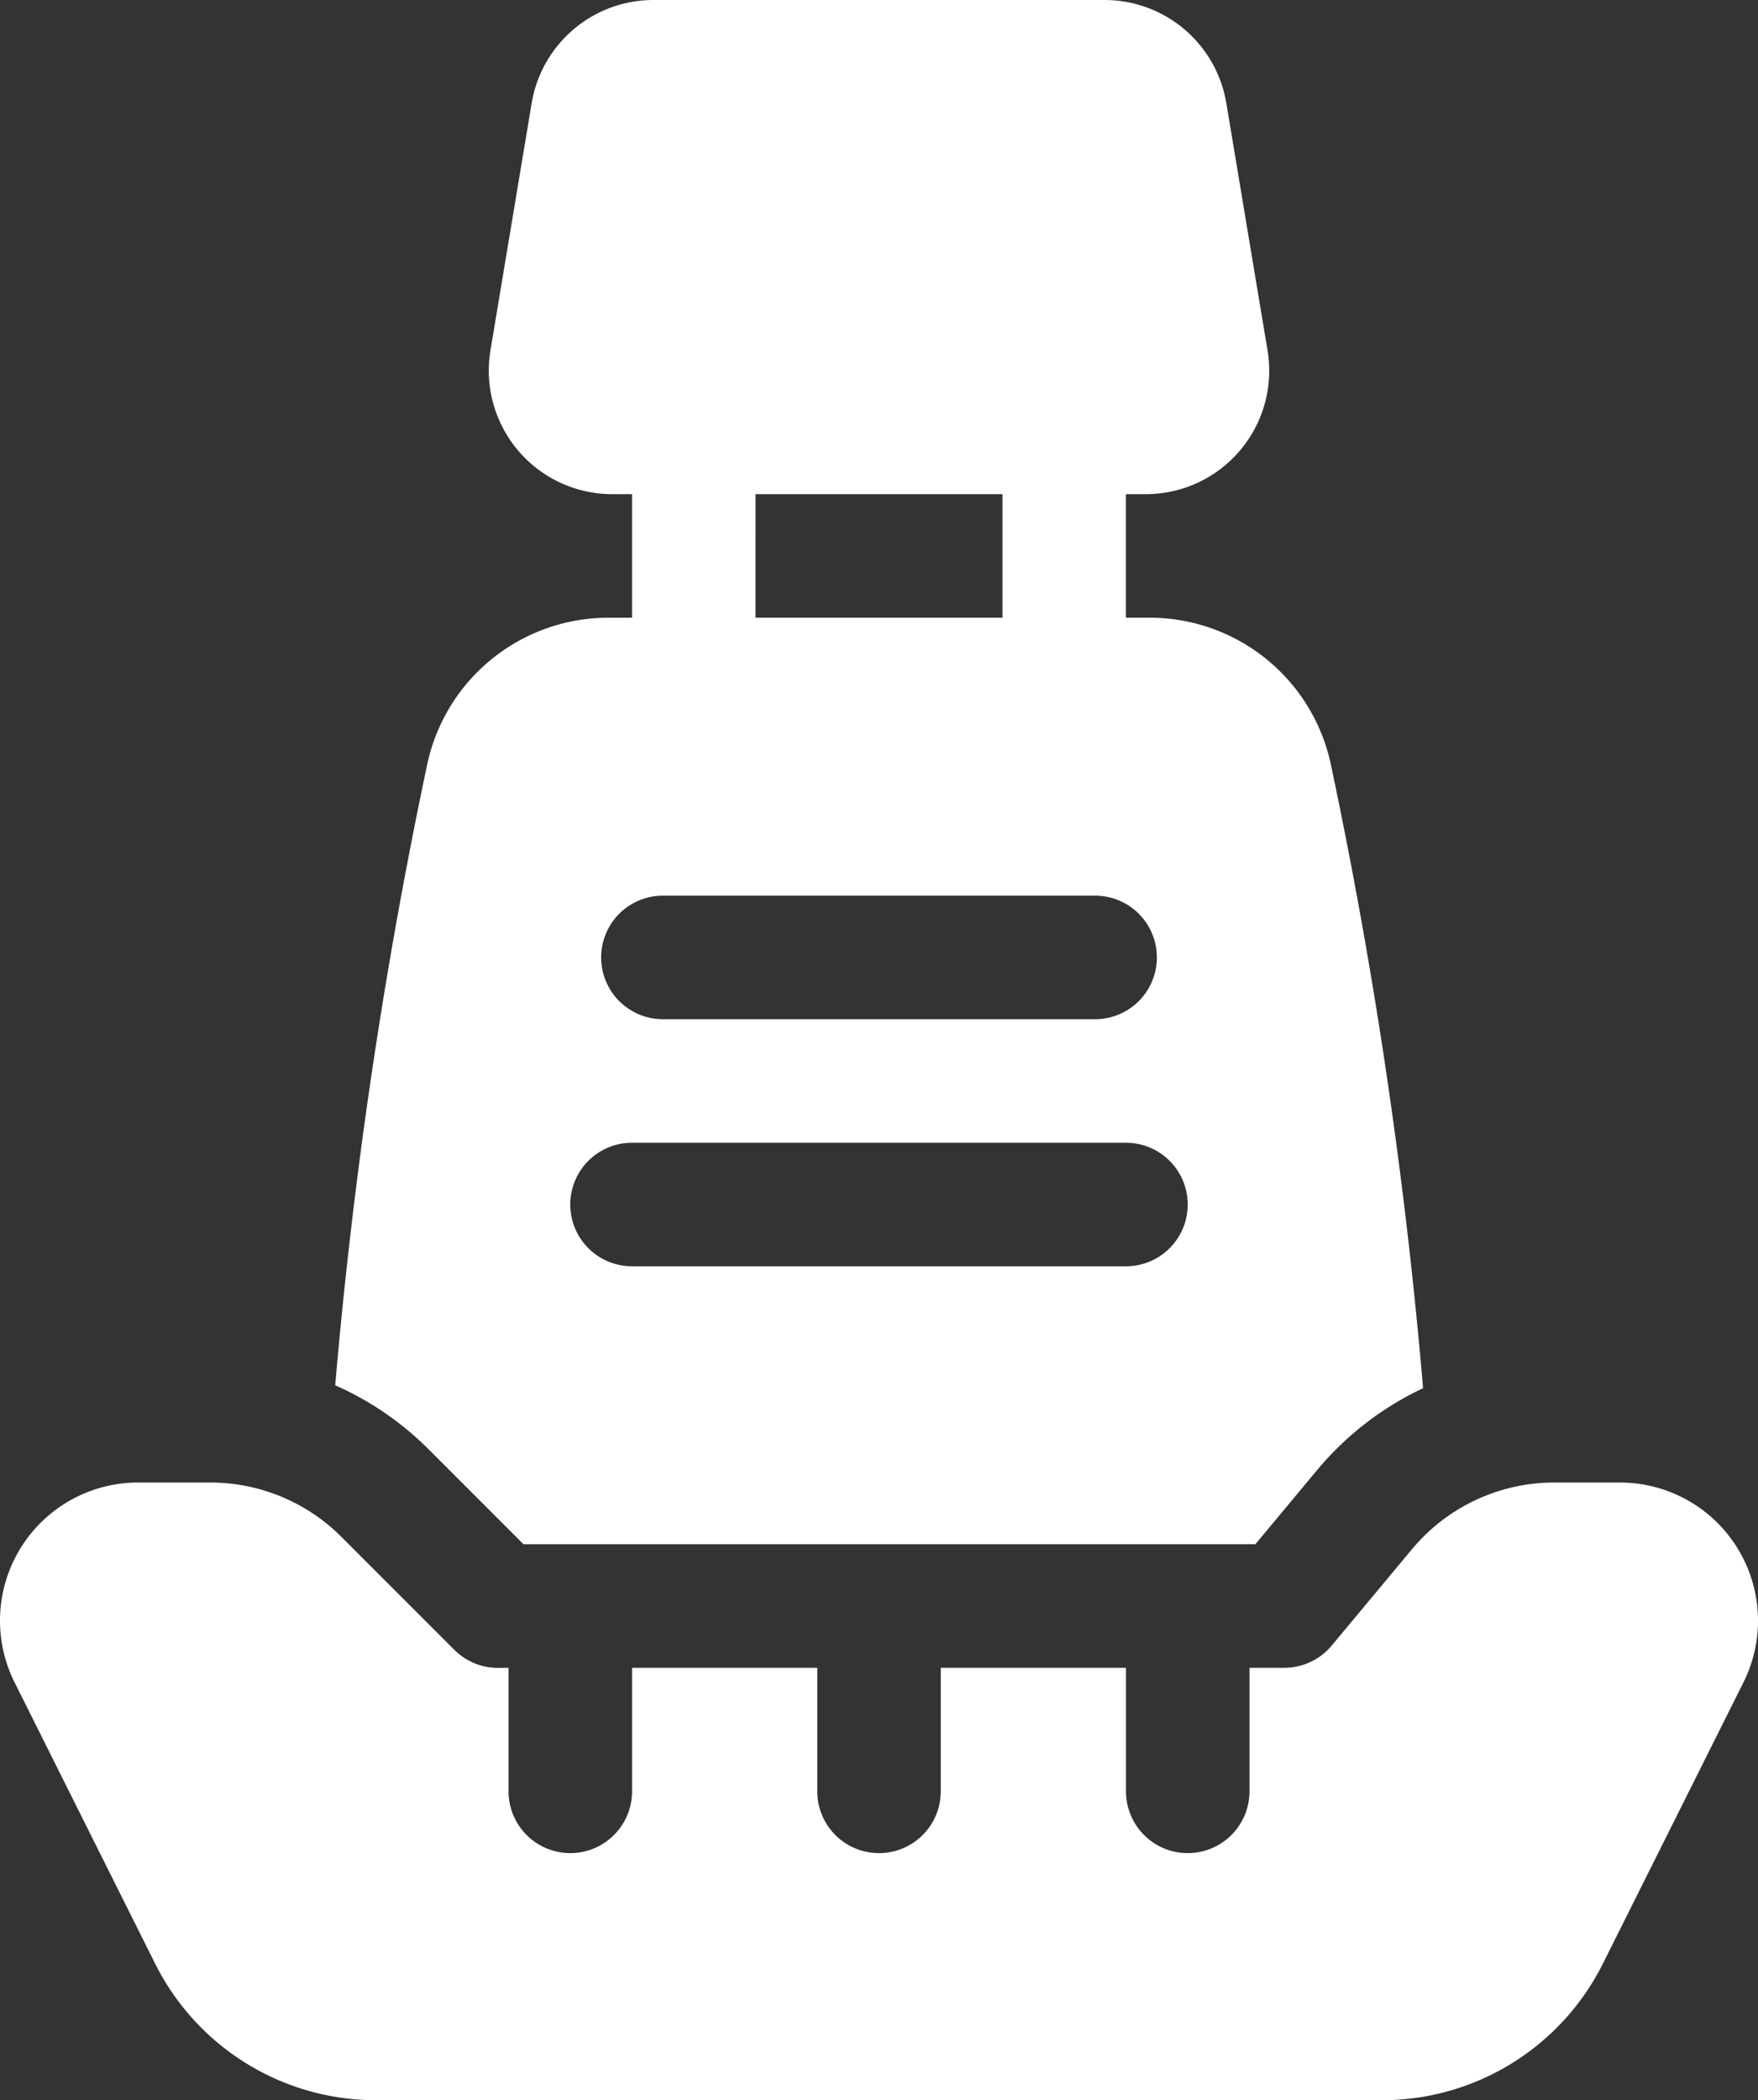 <svg xmlns="http://www.w3.org/2000/svg" width="142.471" height="170.128" viewBox="0 0 142.471 170.128">
  <rect x="0" y="0" width="142.471" height="170.128" fill="#333333" stroke="none"/>
  <g id="noun-seat-3865412" transform="translate(-0.527)">
    <g id="Group_27" data-name="Group 27" transform="translate(0.527)">
      <path id="Path_50" data-name="Path 50" d="M582.741,1031.1v10.008a5,5,0,0,0,10.008,0V1031.1H607.76v10.008a5,5,0,0,0,10.008,0V1031.1h15.011v10.008a5,5,0,0,0,10.008,0V1031.1h2.82a5,5,0,0,0,3.843-1.8l6.507-7.808a15.012,15.012,0,0,1,11.531-5.4h5.322a11.189,11.189,0,0,1,10.008,16.192l-11.391,22.782a20.014,20.014,0,0,1-17.9,11.063H572a20.014,20.014,0,0,1-17.9-11.063l-11.391-22.782a11.188,11.188,0,0,1,10.008-16.192h5.862a15.015,15.015,0,0,1,10.615,4.4l9.149,9.149a5,5,0,0,0,3.538,1.466Zm74.113-22.647a25.061,25.061,0,0,0-8.586,6.63l-5.006,6.009H583.954l-7.683-7.683a24.98,24.98,0,0,0-7.578-5.194,414.542,414.542,0,0,1,7.436-50.2,15.012,15.012,0,0,1,14.7-11.977h1.919V936.03h-1.6a10.008,10.008,0,0,1-10.008-10.008,10.12,10.12,0,0,1,.135-1.646l3.338-20.015a10.007,10.007,0,0,1,9.87-8.361h36.558a10.007,10.007,0,0,1,9.87,8.361l3.338,20.015a10,10,0,0,1-9.873,11.654h-1.6v10.007H634.7a15.009,15.009,0,0,1,14.7,11.977,413.065,413.065,0,0,1,7.456,50.441Zm-54.1-62.417h20.015V936.03H602.756Zm30.023,42.532h-40.03a5,5,0,0,0,0,10.008h40.03a5,5,0,1,0,0-10.008Zm-2.5-20.015H595.25a5,5,0,0,0,0,10.008h35.027a5,5,0,0,0,0-10.008Z" transform="translate(-541.527 -896)" fill="#fff"/>
    </g>
  </g>
</svg>
